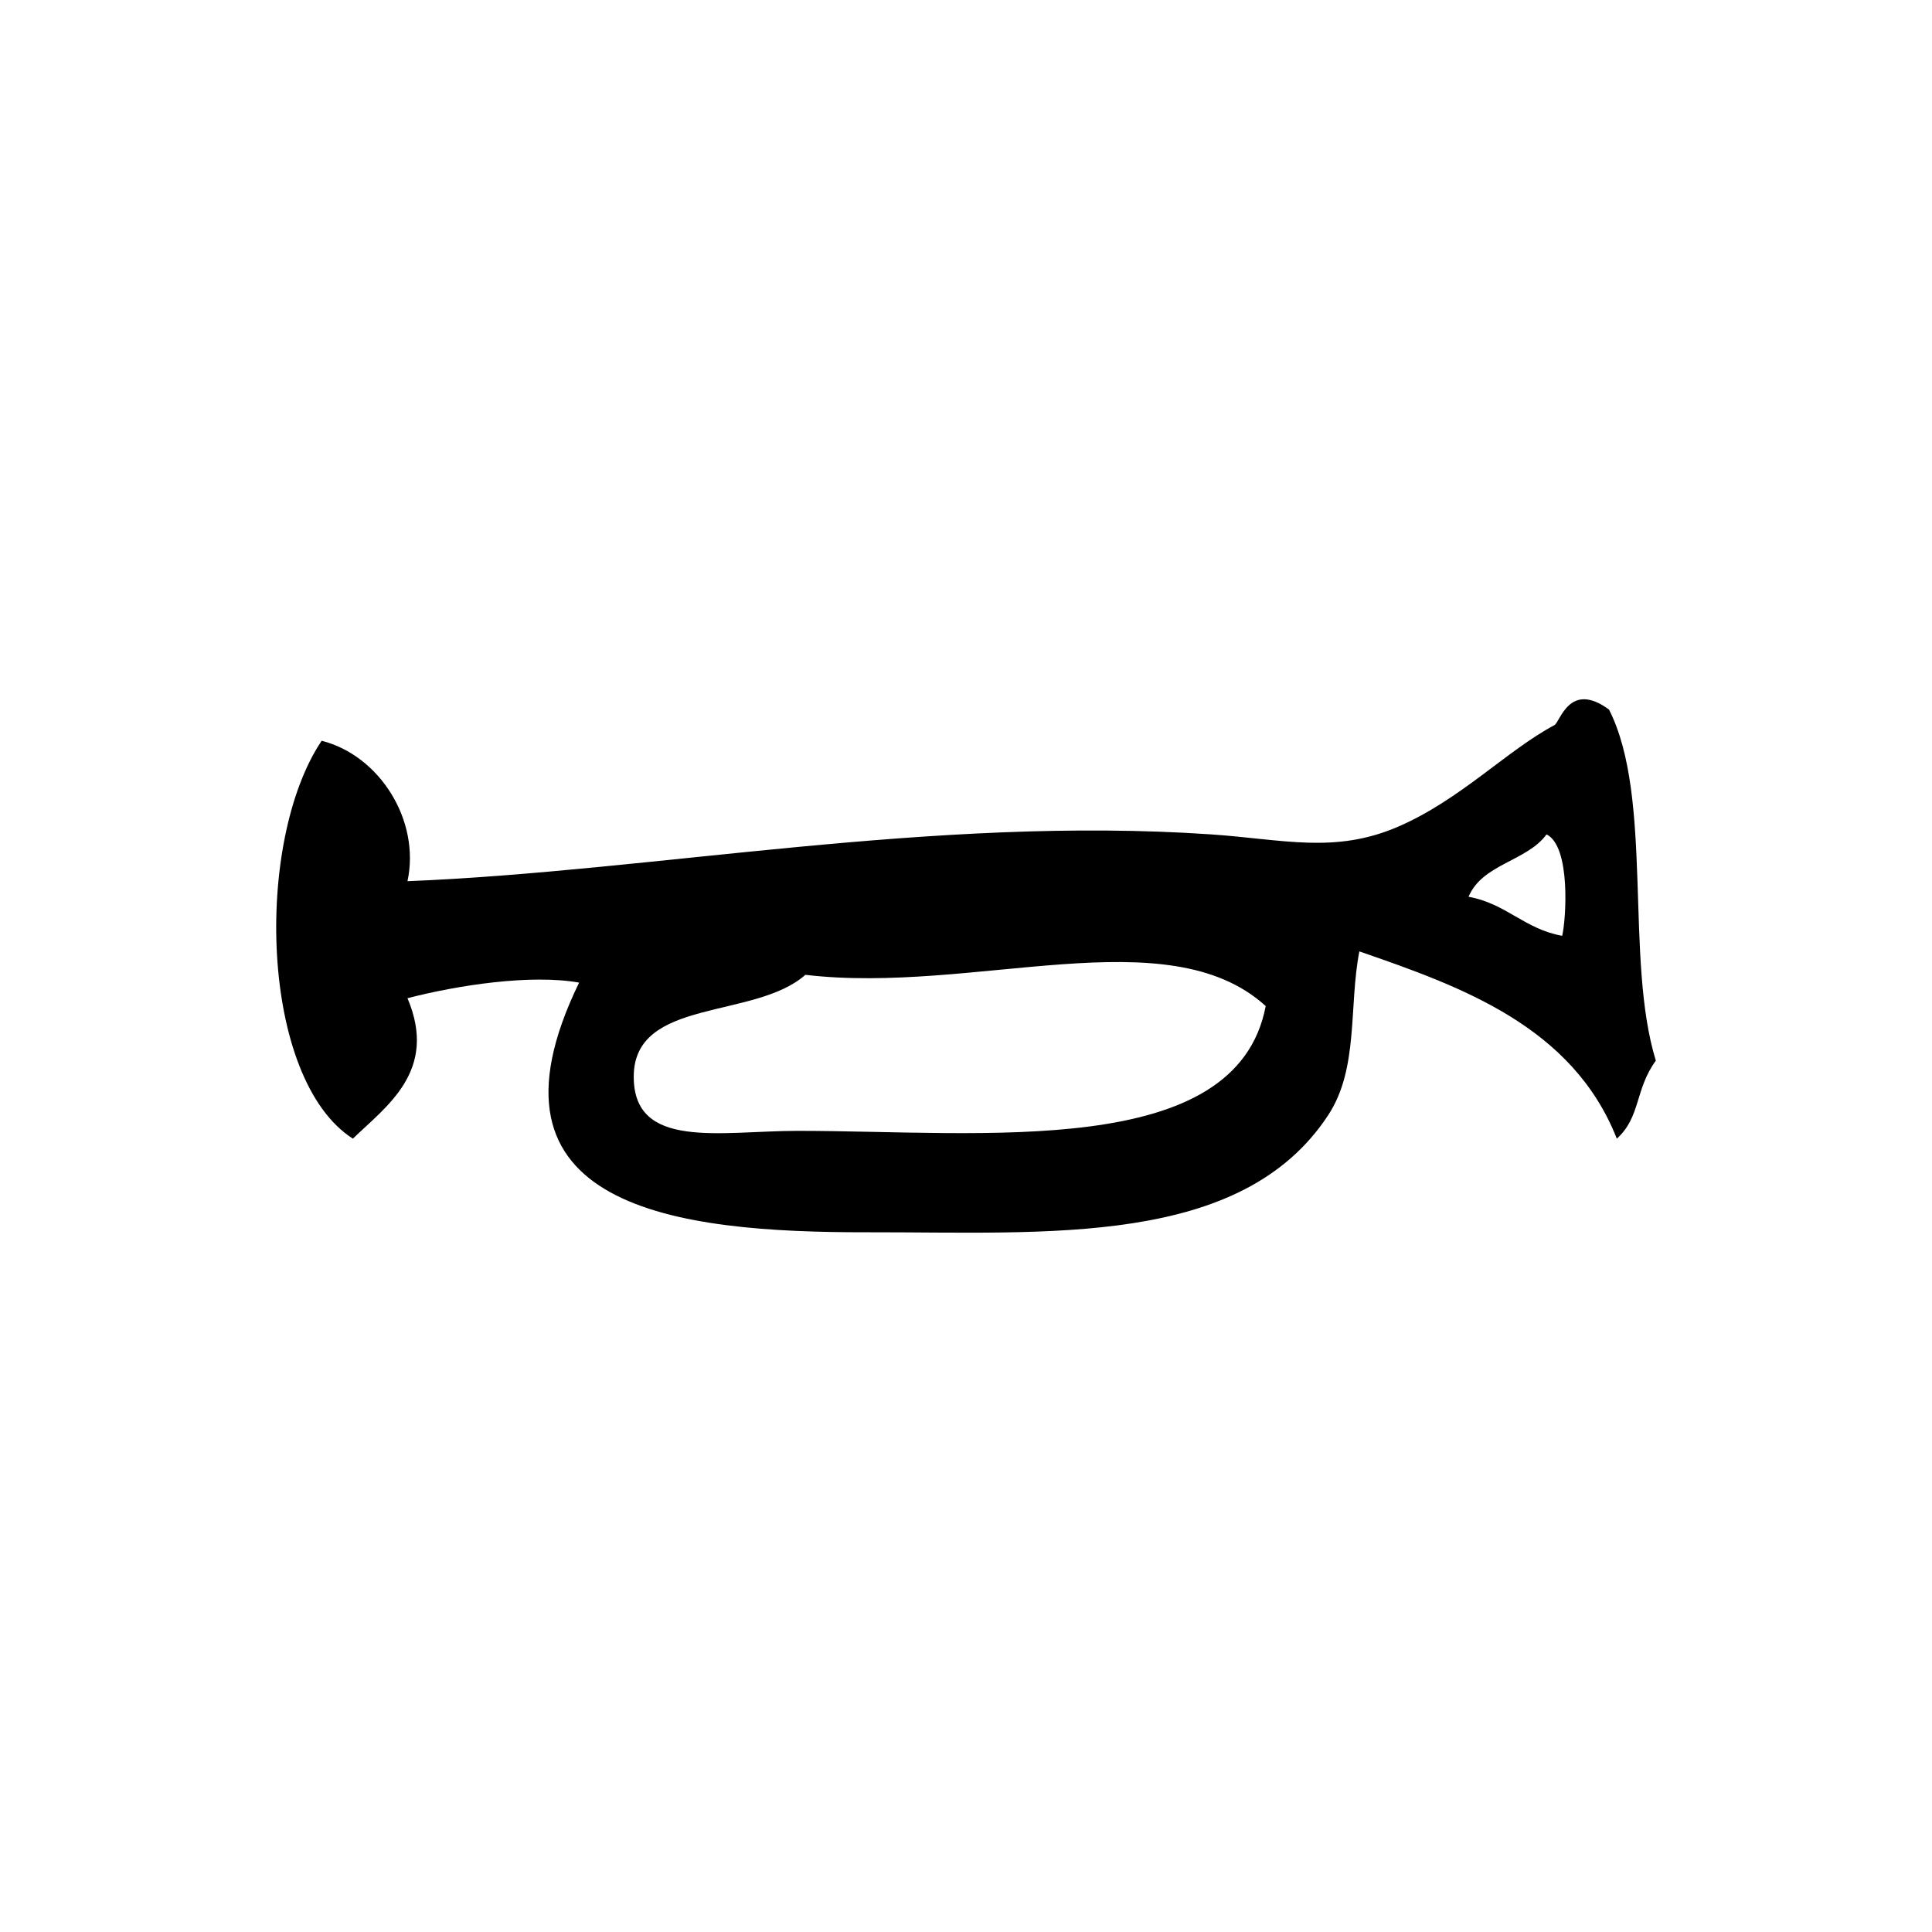 <?xml version="1.0" encoding="UTF-8"?>
<!-- Uploaded to: ICON Repo, www.svgrepo.com, Generator: ICON Repo Mixer Tools -->
<svg fill="#000000" width="800px" height="800px" version="1.1" viewBox="144 144 512 512" xmlns="http://www.w3.org/2000/svg">
 <path d="m570.4 332.04c-10.508-7.719-12.941 3.316-14.469 4.133-12.621 6.727-24.883 19.738-41.359 26.883-16.863 7.305-30.535 3.367-49.625 2.066-73.625-5.019-147.9 9.812-212.96 12.402 3.465-16.09-7.371-33.32-22.746-37.215-17.938 26.738-16.367 89.648 8.273 105.45 8.812-8.555 22.66-17.922 14.473-37.223 13.332-3.449 32.641-6.41 45.484-4.133-29.125 59.867 25.648 66.246 76.508 66.164 47.613-0.074 98.957 4.012 121.99-31.016 8.16-12.41 5.43-28.781 8.273-43.418 27.09 9.352 56.488 19.871 68.234 49.625 6.383-5.773 4.742-13.008 10.34-20.676-8.289-26.867-0.582-69.73-12.414-93.047zm-215.03 111.65c-20.383 0-43.539 5.184-43.422-14.469 0.121-20.859 32.031-14.973 45.488-26.883 44.578 5.285 95.875-15.469 121.99 8.277-7.801 40.926-74.812 33.074-124.06 33.074zm202.62-51.691c-9.961-1.762-14.855-8.574-24.812-10.34 3.668-8.742 15.438-9.375 20.676-16.539 6.504 3.227 5.16 22.734 4.137 26.879z" fill-rule="evenodd"/>
</svg>